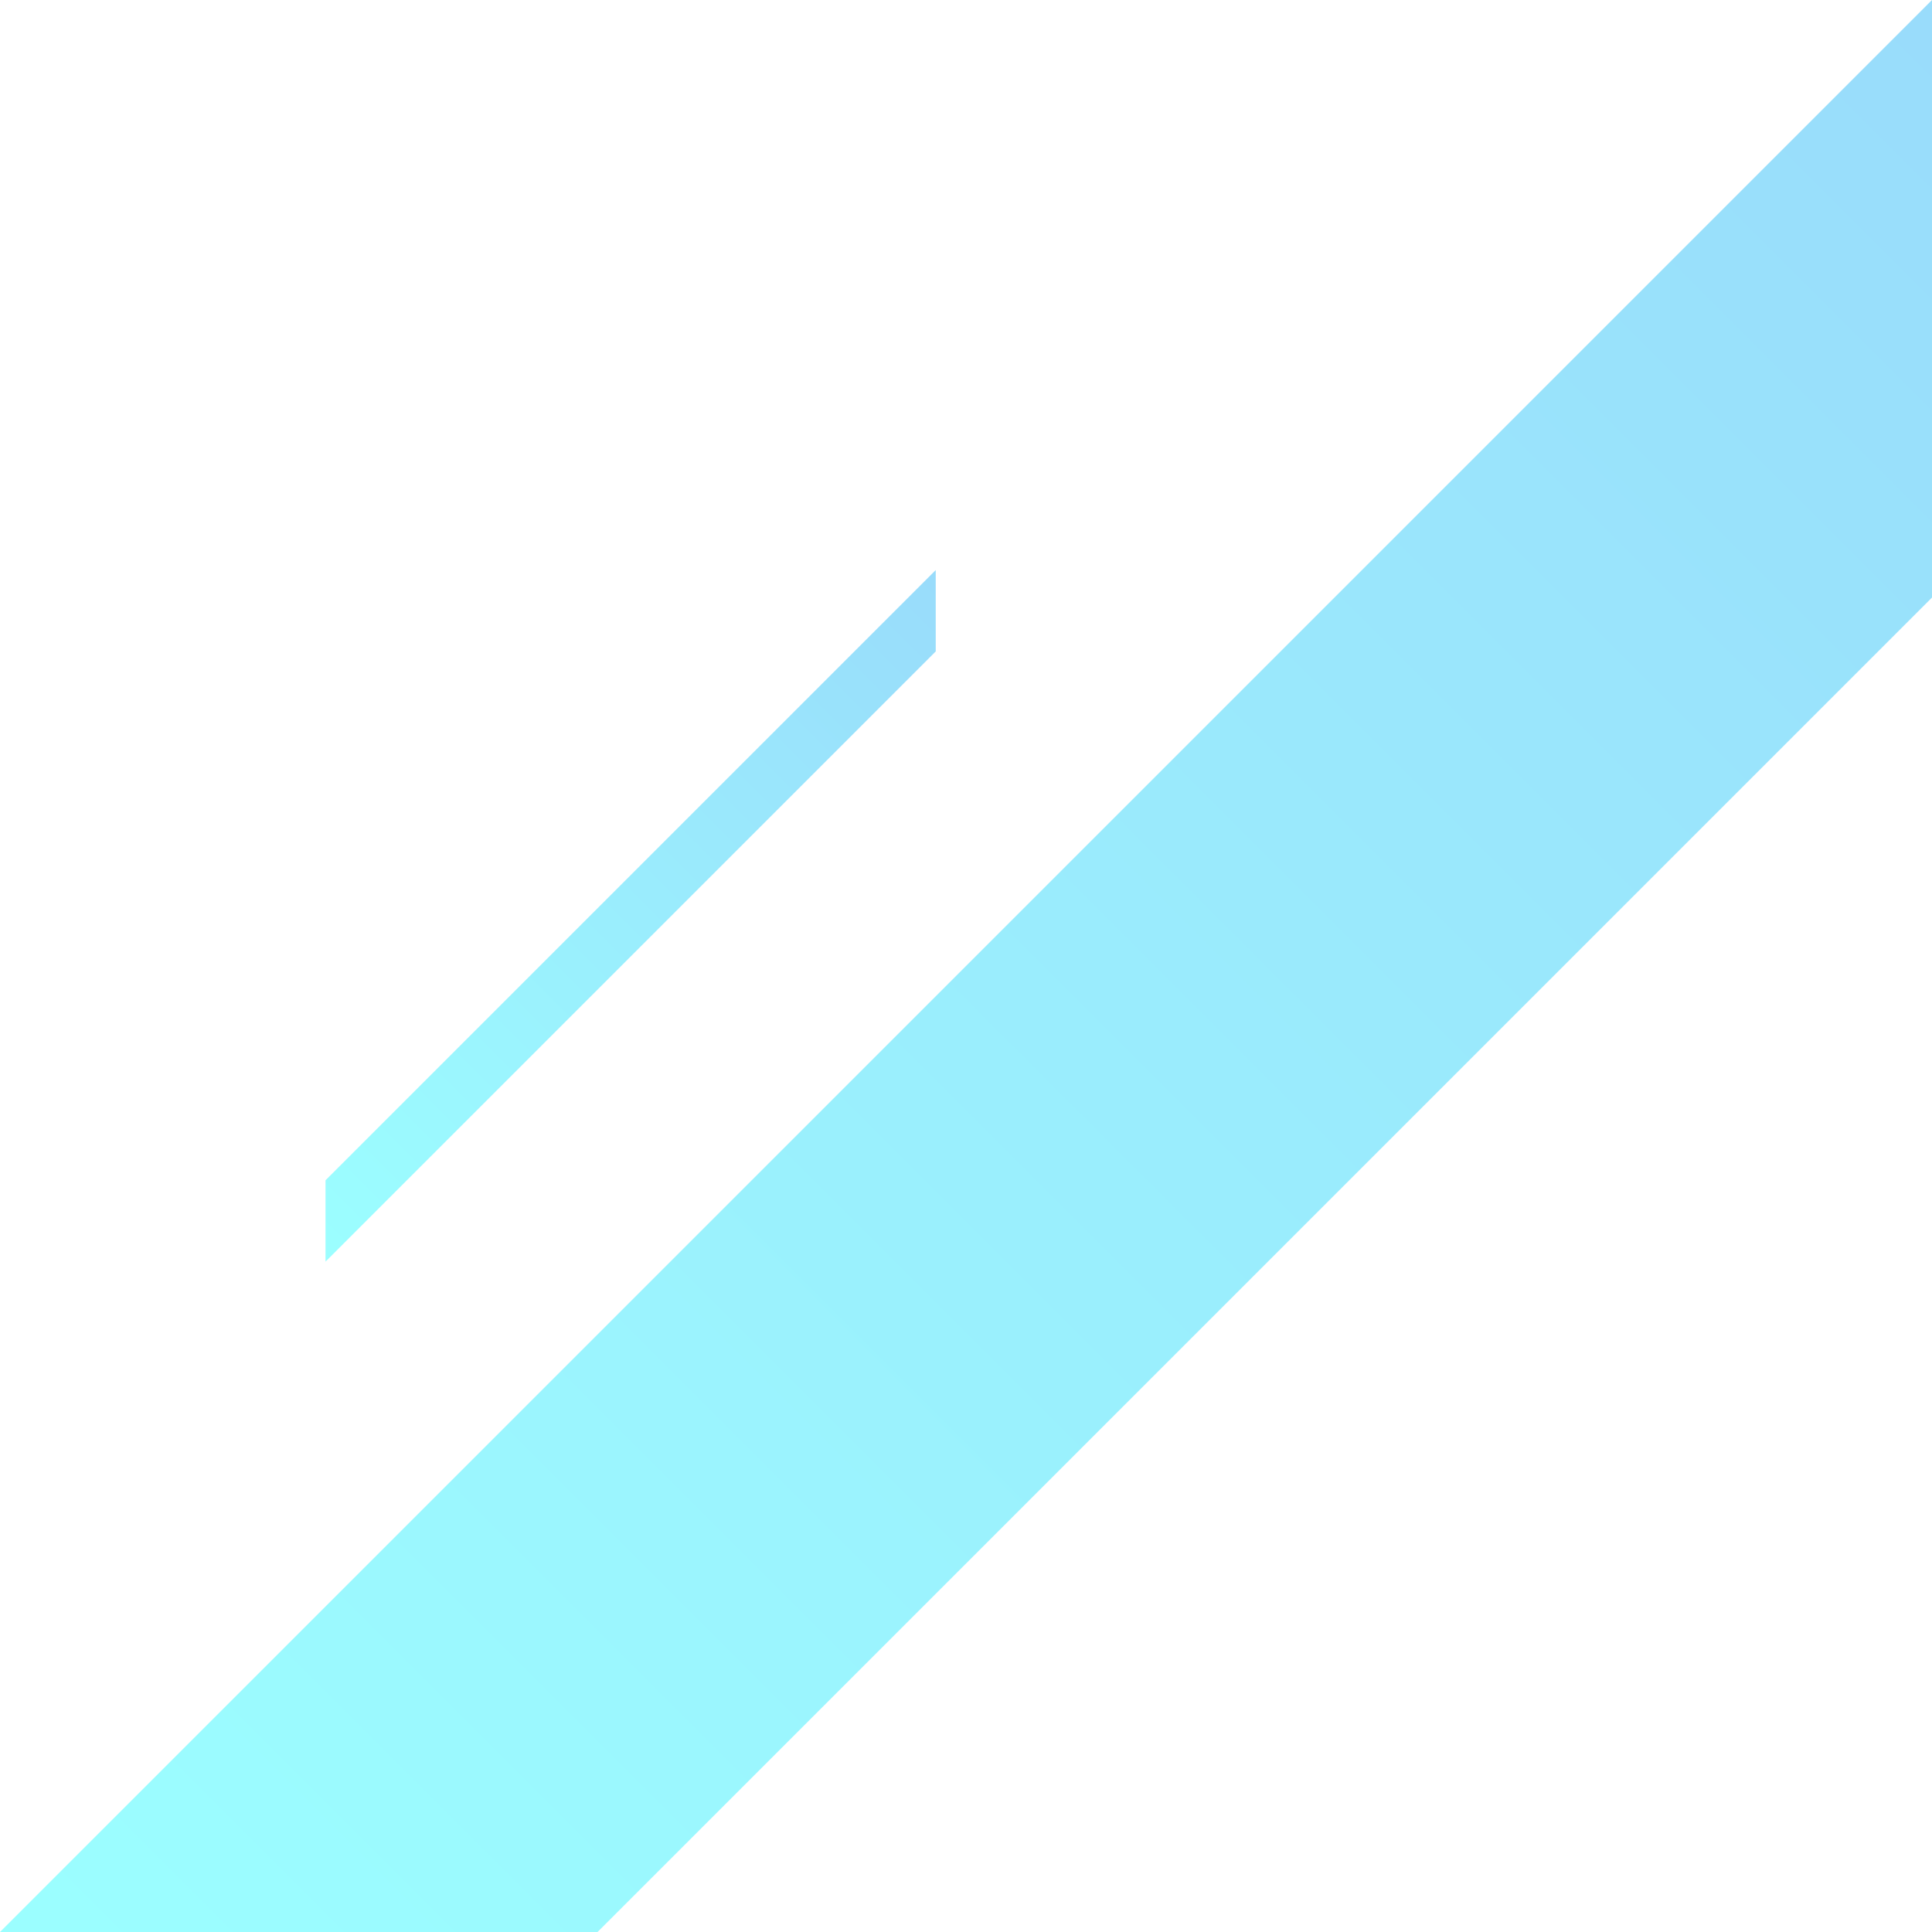 <?xml version="1.0" encoding="UTF-8"?>
<svg xmlns="http://www.w3.org/2000/svg" xmlns:xlink="http://www.w3.org/1999/xlink" viewBox="0 0 559.45 559.45">
  <defs>
    <style>
      .cls-1 {
        fill: url(#linear-gradient);
      }

      .cls-1, .cls-2 {
        mix-blend-mode: multiply;
        opacity: .4;
        stroke-width: 0px;
      }

      .cls-3 {
        isolation: isolate;
      }

      .cls-2 {
        fill: url(#linear-gradient-2);
      }
    </style>
    <linearGradient id="linear-gradient" x1="43.26" y1="602.71" x2="602.71" y2="43.26" gradientUnits="userSpaceOnUse">
      <stop offset="0" stop-color="#06feff"/>
      <stop offset="1" stop-color="#00a7f4"/>
    </linearGradient>
    <linearGradient id="linear-gradient-2" x1="88.37" y1="359.45" x2="276.85" y2="170.97" xlink:href="#linear-gradient"/>
  </defs>
  <g class="cls-3">
    <g id="_レイヤー_2" data-name="レイヤー 2">
      <g id="_背景" data-name="背景">
        <polygon class="cls-1" points="559.45 173.03 559.45 0 0 559.45 173.03 559.45 559.45 173.03"/>
        <polygon class="cls-2" points="270.96 188.63 270.96 165.08 94.26 341.78 94.26 365.33 270.96 188.63"/>
      </g>
    </g>
  </g>
</svg>